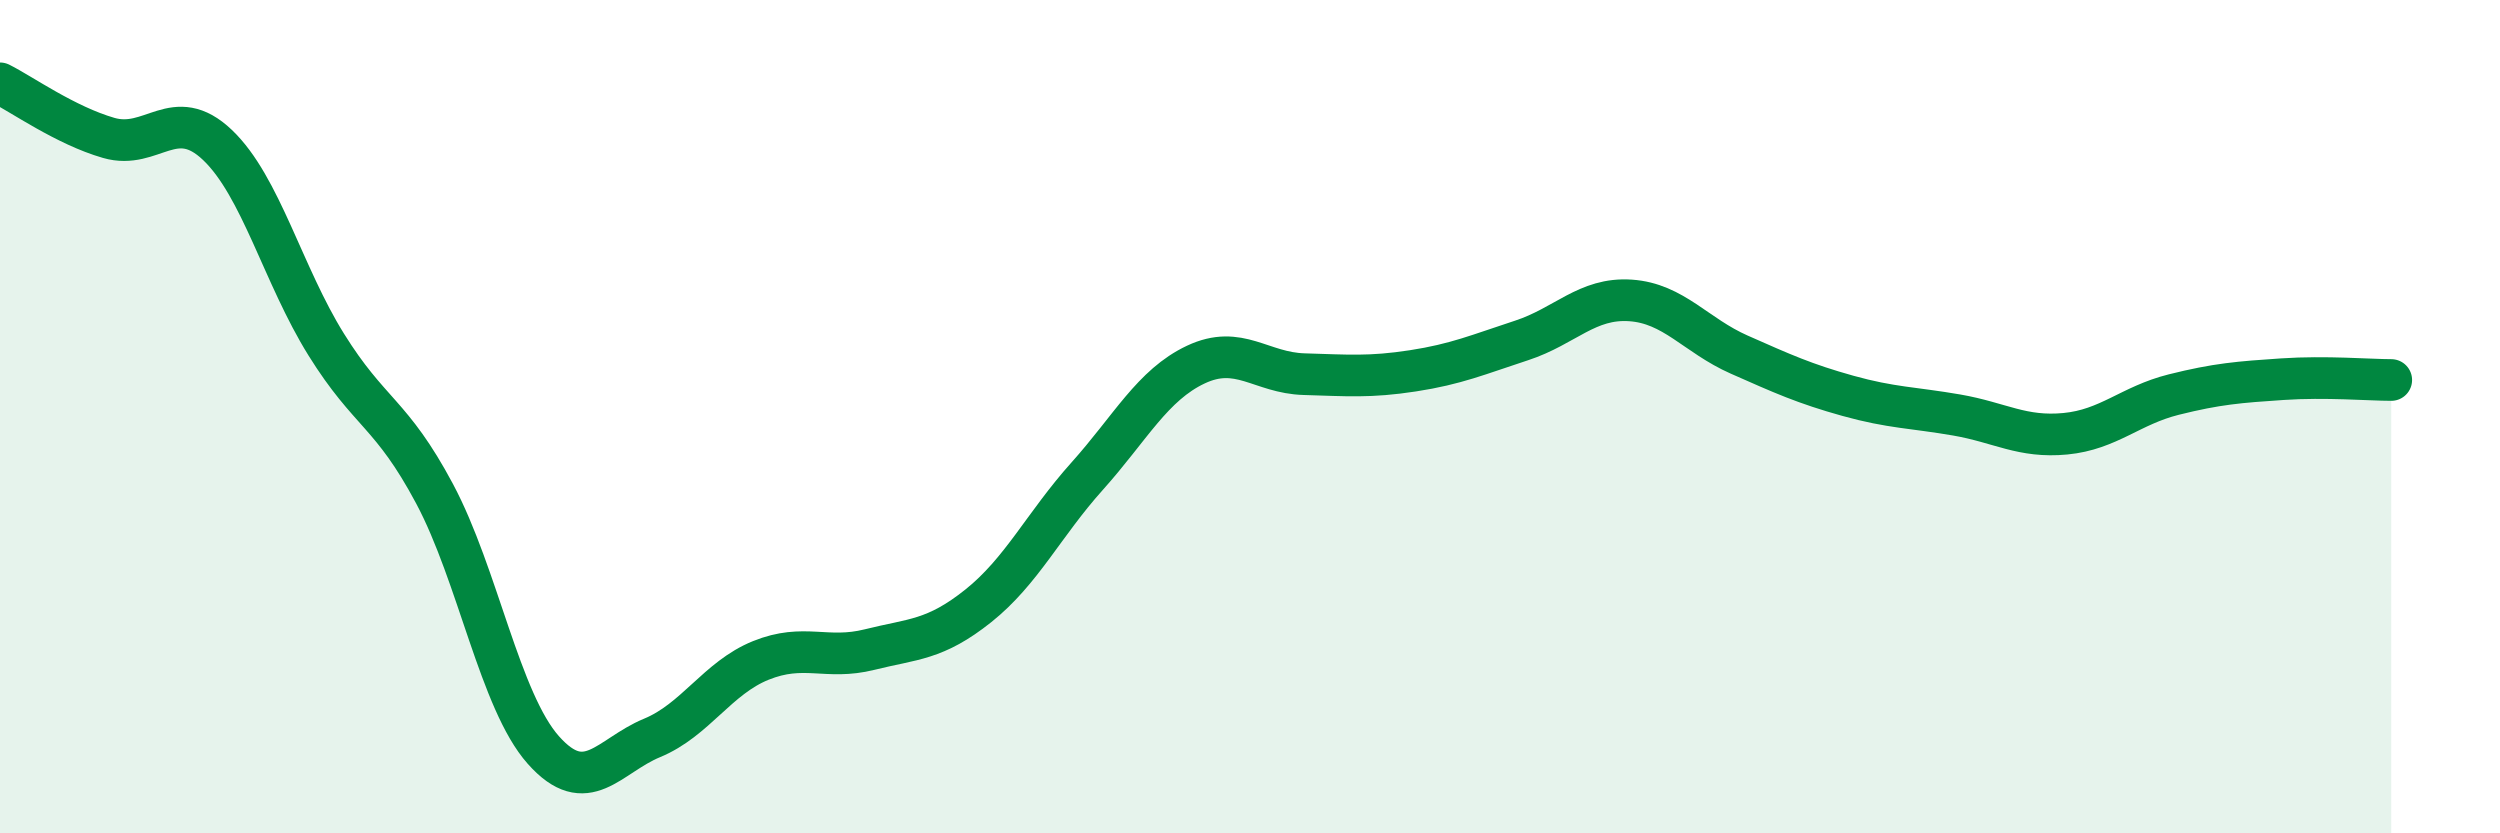 
    <svg width="60" height="20" viewBox="0 0 60 20" xmlns="http://www.w3.org/2000/svg">
      <path
        d="M 0,2 C 0.52,2.26 1.57,3.01 2.61,3.31 C 3.65,3.61 4.18,2.49 5.22,3.48 C 6.26,4.47 6.79,6.6 7.83,8.27 C 8.87,9.94 9.39,9.9 10.43,11.85 C 11.47,13.8 12,16.83 13.04,18 C 14.08,19.17 14.61,18.14 15.65,17.71 C 16.69,17.28 17.22,16.27 18.26,15.85 C 19.3,15.43 19.83,15.85 20.87,15.59 C 21.91,15.33 22.44,15.37 23.48,14.54 C 24.52,13.71 25.05,12.59 26.09,11.43 C 27.13,10.27 27.66,9.24 28.7,8.75 C 29.74,8.26 30.26,8.95 31.3,8.98 C 32.34,9.01 32.87,9.06 33.91,8.9 C 34.95,8.74 35.48,8.51 36.52,8.17 C 37.56,7.83 38.09,7.14 39.13,7.21 C 40.17,7.28 40.7,8.05 41.74,8.51 C 42.78,8.97 43.31,9.21 44.35,9.5 C 45.39,9.79 45.92,9.78 46.96,9.96 C 48,10.14 48.53,10.51 49.57,10.41 C 50.61,10.31 51.13,9.73 52.17,9.47 C 53.21,9.21 53.74,9.17 54.78,9.1 C 55.82,9.03 56.87,9.12 57.39,9.12L57.39 20L0 20Z"
        fill="#008740"
        opacity="0.1"
        stroke-linecap="round"
        stroke-linejoin="round"
      />
      <path
        d="M 0,2 C 0.52,2.26 1.57,3.01 2.61,3.31 C 3.65,3.61 4.18,2.49 5.22,3.48 C 6.26,4.47 6.79,6.6 7.83,8.27 C 8.87,9.94 9.39,9.9 10.43,11.85 C 11.47,13.8 12,16.83 13.04,18 C 14.08,19.17 14.61,18.14 15.65,17.71 C 16.69,17.28 17.22,16.27 18.26,15.85 C 19.3,15.43 19.83,15.85 20.87,15.59 C 21.91,15.33 22.44,15.37 23.48,14.54 C 24.52,13.71 25.05,12.59 26.09,11.43 C 27.13,10.27 27.66,9.24 28.7,8.75 C 29.74,8.26 30.26,8.95 31.3,8.98 C 32.34,9.01 32.87,9.06 33.91,8.9 C 34.95,8.74 35.48,8.51 36.52,8.17 C 37.56,7.83 38.09,7.14 39.13,7.21 C 40.17,7.28 40.7,8.05 41.74,8.51 C 42.78,8.97 43.31,9.21 44.35,9.5 C 45.39,9.79 45.92,9.78 46.96,9.96 C 48,10.14 48.53,10.51 49.57,10.41 C 50.61,10.31 51.13,9.73 52.17,9.47 C 53.21,9.21 53.74,9.17 54.78,9.1 C 55.82,9.03 56.87,9.12 57.39,9.12"
        stroke="#008740"
        stroke-width="1"
        fill="none"
        stroke-linecap="round"
        stroke-linejoin="round"
      />
    </svg>
  